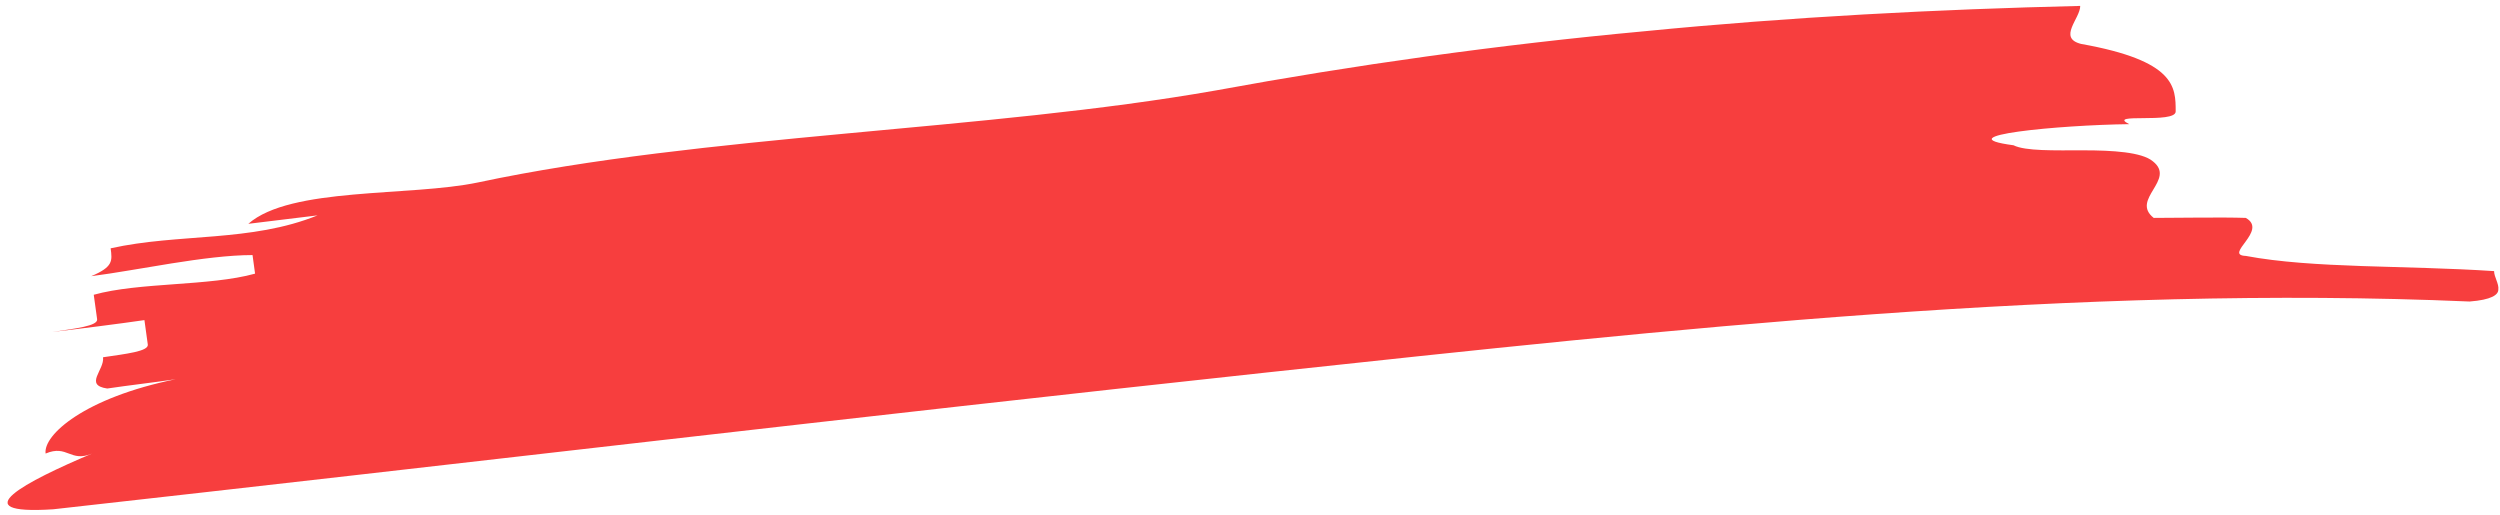 <?xml version="1.0" encoding="UTF-8"?> <svg xmlns="http://www.w3.org/2000/svg" width="296" height="61" viewBox="0 0 296 61" fill="none"><path d="M56.6 21.6C83.4 15.9 116.8 15.5 144 10.7C160.3 7.7 177.4 5.3 194.7 3.7C212 2 229.4 1.1 246.3 0.7C246.3 2.2 243.6 4.5 246.4 5.2C257.6 7.2 257.6 10.3 257.6 13.2C257.6 14.7 249.3 13.3 252.1 14.7C243.8 14.8 230.1 16.1 238.4 17.2C239.8 17.9 243.2 17.8 246.7 17.8C250.1 17.8 253.6 18 254.9 19.1C257.7 21.3 252.2 23.6 255 25.8C257.7 25.8 263.1 25.7 265.9 25.8C268.6 27.3 263.2 30.2 265.9 30.3C273.9 31.8 284.7 31.4 295.3 32.1C295.3 32.8 295.9 33.6 295.8 34.3C295.8 34.9 295 35.5 292.4 35.7C246 33.7 198.3 38.9 150 44.1C101.8 49.3 53.8 55 6.3 60.3C-4.6 61 3.1 57 10.9 53.7C8.3 54.8 8 52.6 5.4 53.7C5.1 51.5 10 47.1 20.8 44.9C18.1 45.3 15.4 45.6 12.7 46C9.9 45.6 12.4 43.8 12.2 42.3C14.9 41.9 17.6 41.6 17.5 40.8C17.4 40.1 17.2 38.6 17.1 37.9C14.4 38.3 8.9 39 6.2 39.3C8.9 38.9 11.6 38.6 11.5 37.8C11.4 37.1 11.2 35.6 11.1 34.9C16.5 33.4 24.8 33.9 30.2 32.4L29.9 30.2C24.3 30.2 16.3 32 10.8 32.7C13.4 31.6 13.3 30.9 13.1 29.4C21.2 27.6 29.7 28.7 37.6 25.5L29.4 26.5C34.4 22.1 48.5 23.3 56.6 21.6Z" fill="#F73E3E"></path></svg> 